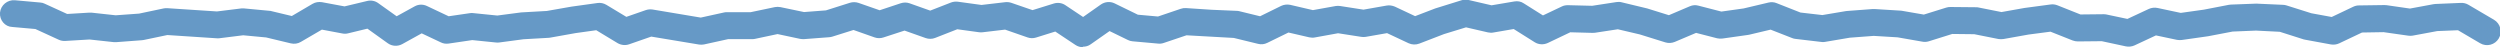 <?xml version="1.0" encoding="UTF-8"?><svg id="_レイヤー_2" xmlns="http://www.w3.org/2000/svg" viewBox="0 0 207.67 3.92"><defs><style>.cls-1{fill:#6699c6;stroke-width:0px;}</style></defs><g id="object"><path class="cls-1" d="m89.96,3.92c-.22,0-.44-.06-.63-.19l-1.67-1.11-1.6.5c-.23.07-.47.07-.7-.01l-1.87-.65-1.86.22c-.09.01-.19.01-.29,0l-1.82-.25-1.84.72c-.25.1-.54.1-.79.01l-1.75-.62-1.75.57c-.24.08-.49.08-.73,0l-1.76-.62-1.75.55c-.08.03-.17.04-.25.05l-2.11.16c-.11,0-.22,0-.32-.02l-1.88-.4-1.88.4c-.08.02-.15.02-.23.02h-1.99s-2,.44-2,.44c-.14.03-.28.03-.42.01l-3.97-.66-1.84.64c-.31.11-.67.07-.96-.1l-1.77-1.07-1.72.24-2.07.37s-.09.01-.14.02l-2.11.12-2.03.27c-.09.01-.18.01-.26,0l-1.97-.2-1.97.29c-.22.03-.44,0-.64-.1l-1.59-.75-1.61.89c-.38.21-.85.19-1.21-.07l-1.69-1.21-1.61.39c-.15.04-.32.04-.47.01l-1.7-.32-1.75,1.02c-.25.15-.55.19-.84.12l-2.04-.49-1.91-.18-2,.25c-.07,0-.14.01-.2,0l-4.1-.27-1.96.41s-.1.02-.15.02l-2.12.16c-.07,0-.14,0-.21,0l-2.02-.22-2.02.12c-.18.01-.37-.02-.54-.1l-1.94-.89-1.92-.17C.41,2.22-.05,1.67,0,1.05.06.43.62-.03,1.23.02l2.12.19c.13.01.26.04.37.1l1.86.85,1.83-.11c.06,0,.13,0,.19,0l2.01.22,1.94-.14,2.04-.43c.1-.02.21-.03.32-.02l4.11.27,2.02-.25c.08,0,.16-.01.25,0l2.12.2c.05,0,.11.01.16.03l1.67.4,1.72-1.01c.24-.14.51-.18.78-.14l1.88.35,1.88-.45c.32-.08.66-.01.92.18l1.53,1.09,1.49-.82c.32-.18.7-.19,1.03-.03l1.8.85,1.78-.26c.09-.01.19-.02.28,0l1.98.2,1.98-.26,2.13-.12,2.05-.36,2.16-.3c.26-.04.52.02.74.15l1.66,1,1.61-.56c.18-.06.38-.08.57-.05l4,.67,1.91-.42c.08-.02.16-.03.24-.03h2s2-.42,2-.42c.15-.03.31-.03.47,0l1.96.41,1.82-.14,1.99-.63c.23-.07.48-.07.72.01l1.75.61,1.75-.58c.24-.08.5-.08.73,0l1.72.61,1.72-.67c.18-.07.37-.09.57-.07l1.97.27,1.97-.23c.17-.02.34,0,.5.05l1.77.61,1.77-.55c.33-.1.68-.05.96.14l1.47.98,1.48-1.04c.34-.23.77-.27,1.14-.09l1.93.94,1.67.15,1.89-.64c.14-.05.29-.07.44-.06l2.12.14,2.09.09c.07,0,.15.01.22.03l1.72.42,1.75-.86c.23-.11.5-.14.75-.09l1.89.44,1.89-.34c.12-.02.25-.02.38,0l1.93.3,1.93-.34c.23-.04.46,0,.68.09l1.68.79,1.67-.64,2.19-.68c.19-.06.39-.07.59-.02l1.9.44,1.89-.32c.27-.05.56,0,.79.16l1.59,1,1.56-.74c.16-.08.33-.11.51-.11l2.02.05,2.02-.31c.14-.02.29-.02.43.02l2.12.51,1.8.56,1.74-.74c.23-.1.48-.12.72-.05l1.9.49,1.85-.26,2.07-.49c.22-.05.46-.04.67.05l1.98.78,1.82.21,1.96-.33s.07,0,.1-.01l2.12-.16c.05,0,.1,0,.16,0l2.12.13s.08,0,.12.01l1.85.32,1.86-.58c.11-.04.24-.05.35-.05l2.12.02c.07,0,.14,0,.21.02l1.91.38,1.91-.34,2.17-.29c.19-.03.39,0,.57.07l1.91.76,1.9-.02c.08,0,.17,0,.25.02l1.75.37,1.78-.83c.22-.1.48-.13.72-.08l1.93.41,1.92-.27,2.07-.4c.06-.01.11-.02.17-.02l2.12-.08,2.22.1c.1,0,.19.02.29.05l2.06.65,1.69.31,1.79-.85c.15-.07.3-.11.47-.11l2.12-.03c.06,0,.12,0,.18.01l1.94.28,1.94-.36c.05,0,.11-.02.16-.02l2.13-.09c.22-.01.43.04.62.15l2.13,1.25c.54.32.72,1.01.4,1.55-.32.54-1.01.72-1.55.4l-1.84-1.08-1.72.07-2.05.38c-.12.02-.24.02-.37,0l-2.04-.29-1.79.03-1.9.9c-.21.1-.46.13-.69.09l-2.12-.39s-.09-.02-.14-.03l-1.98-.63-1.98-.1-1.94.08-2.04.39-2.18.31c-.13.02-.27.01-.4-.01l-1.75-.37-1.78.83c-.22.1-.48.13-.72.08l-2-.43-1.99.02c-.14,0-.29-.03-.43-.08l-1.84-.73-1.83.24-2.07.37c-.14.02-.28.02-.42,0l-2.01-.4-1.83-.02-1.95.61c-.17.05-.35.07-.53.03l-2.06-.36-1.98-.12-1.99.15-2.07.35c-.1.02-.21.02-.32,0l-2.12-.25c-.1-.01-.19-.03-.28-.07l-1.79-.7-1.77.42s-.07.01-.11.02l-2.12.3c-.14.02-.29.01-.44-.02l-1.75-.45-1.77.75c-.25.1-.52.12-.78.04l-2.12-.66-1.83-.43-1.9.29c-.07.01-.13.01-.2.01l-1.85-.05-1.87.89c-.35.16-.76.14-1.08-.06l-1.75-1.1-1.69.29c-.15.03-.3.02-.45-.01l-1.82-.42-1.83.56-2.05.79c-.29.11-.61.1-.89-.03l-1.79-.84-1.77.31c-.12.02-.25.02-.37,0l-1.93-.3-1.93.35c-.15.03-.31.02-.46-.01l-1.73-.4-1.76.86c-.24.12-.51.15-.77.08l-2.01-.49-3.93-.22-1.9.64c-.15.05-.31.07-.46.05l-2.12-.19c-.14-.01-.27-.05-.39-.11l-1.52-.74-1.57,1.1c-.19.14-.42.2-.65.2Z"/></g></svg>